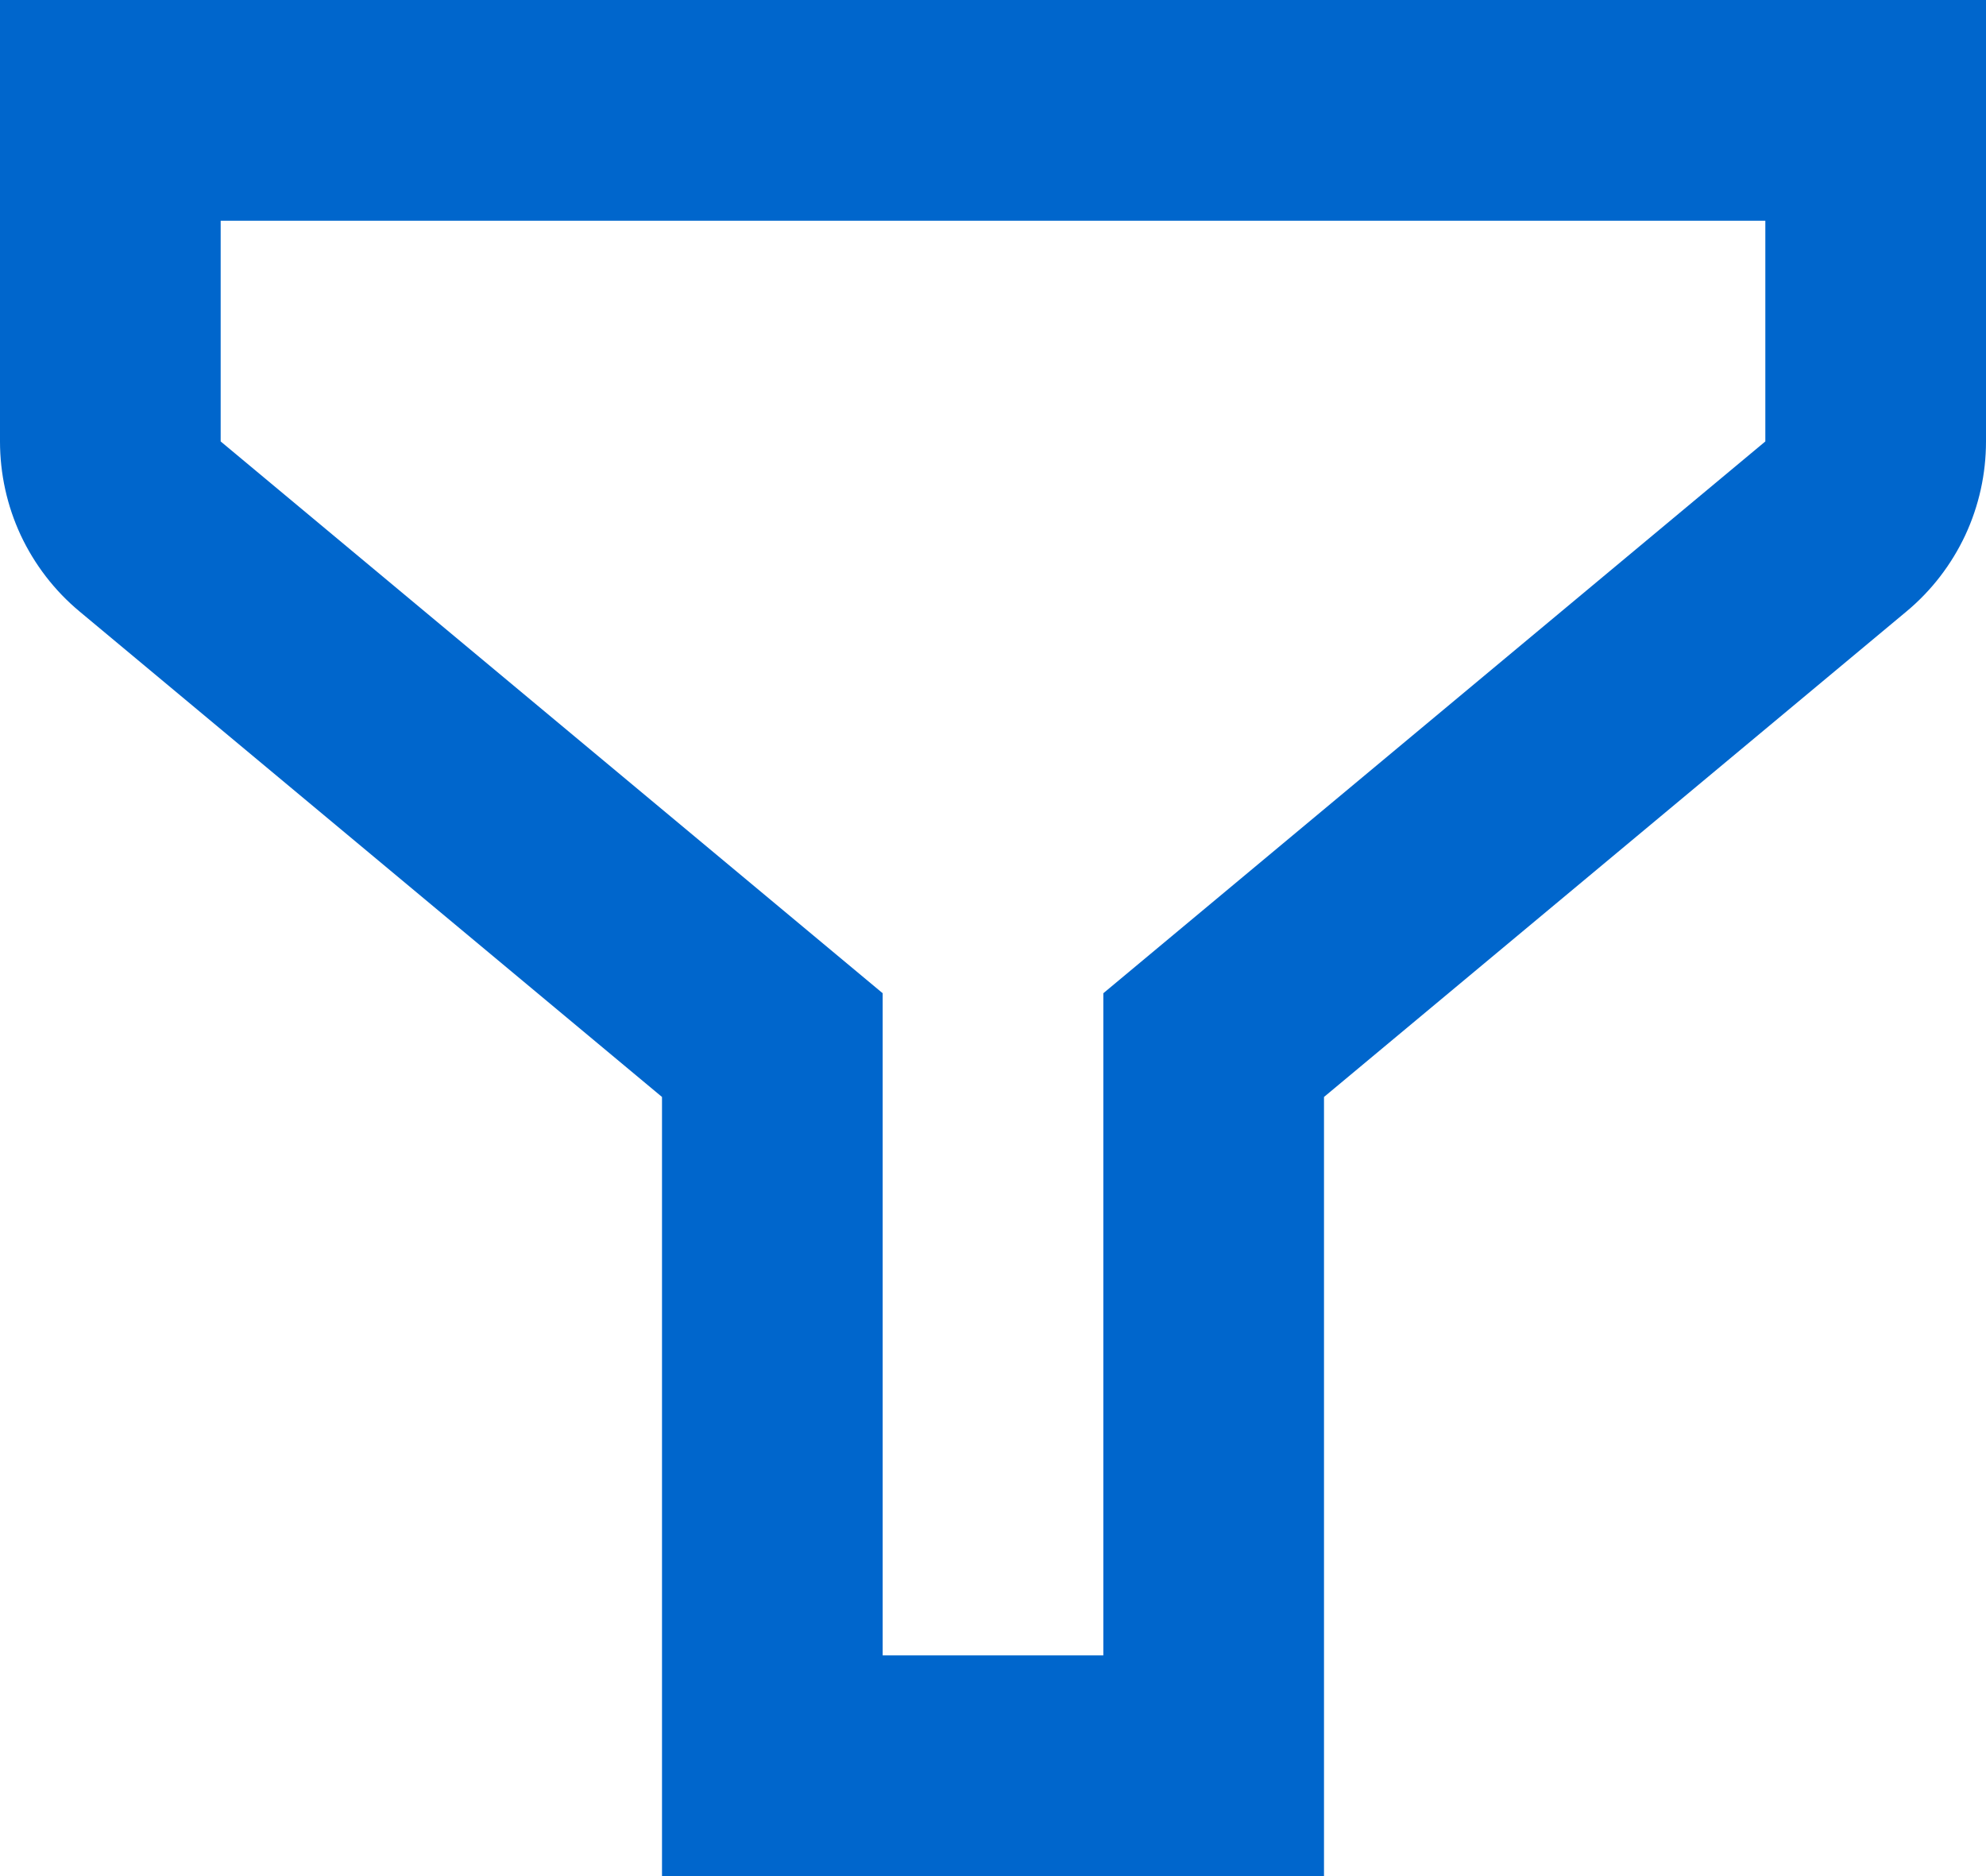 <svg width="18" height="17" viewBox="0 0 18 17" fill="none" xmlns="http://www.w3.org/2000/svg">
<path d="M2.63773e-06 0V4C-0 4.294 0.064 4.584 0.188 4.85C0.313 5.116 0.494 5.352 0.72 5.54L6 9.94V17H12V9.94L17.28 5.54C17.506 5.352 17.687 5.116 17.812 4.85C17.936 4.584 18 4.294 18 4V0H2.63773e-06ZM16 4L10 9V15H8V9L2 4V2H16V4Z" fill="#0066CC"/>
</svg>
